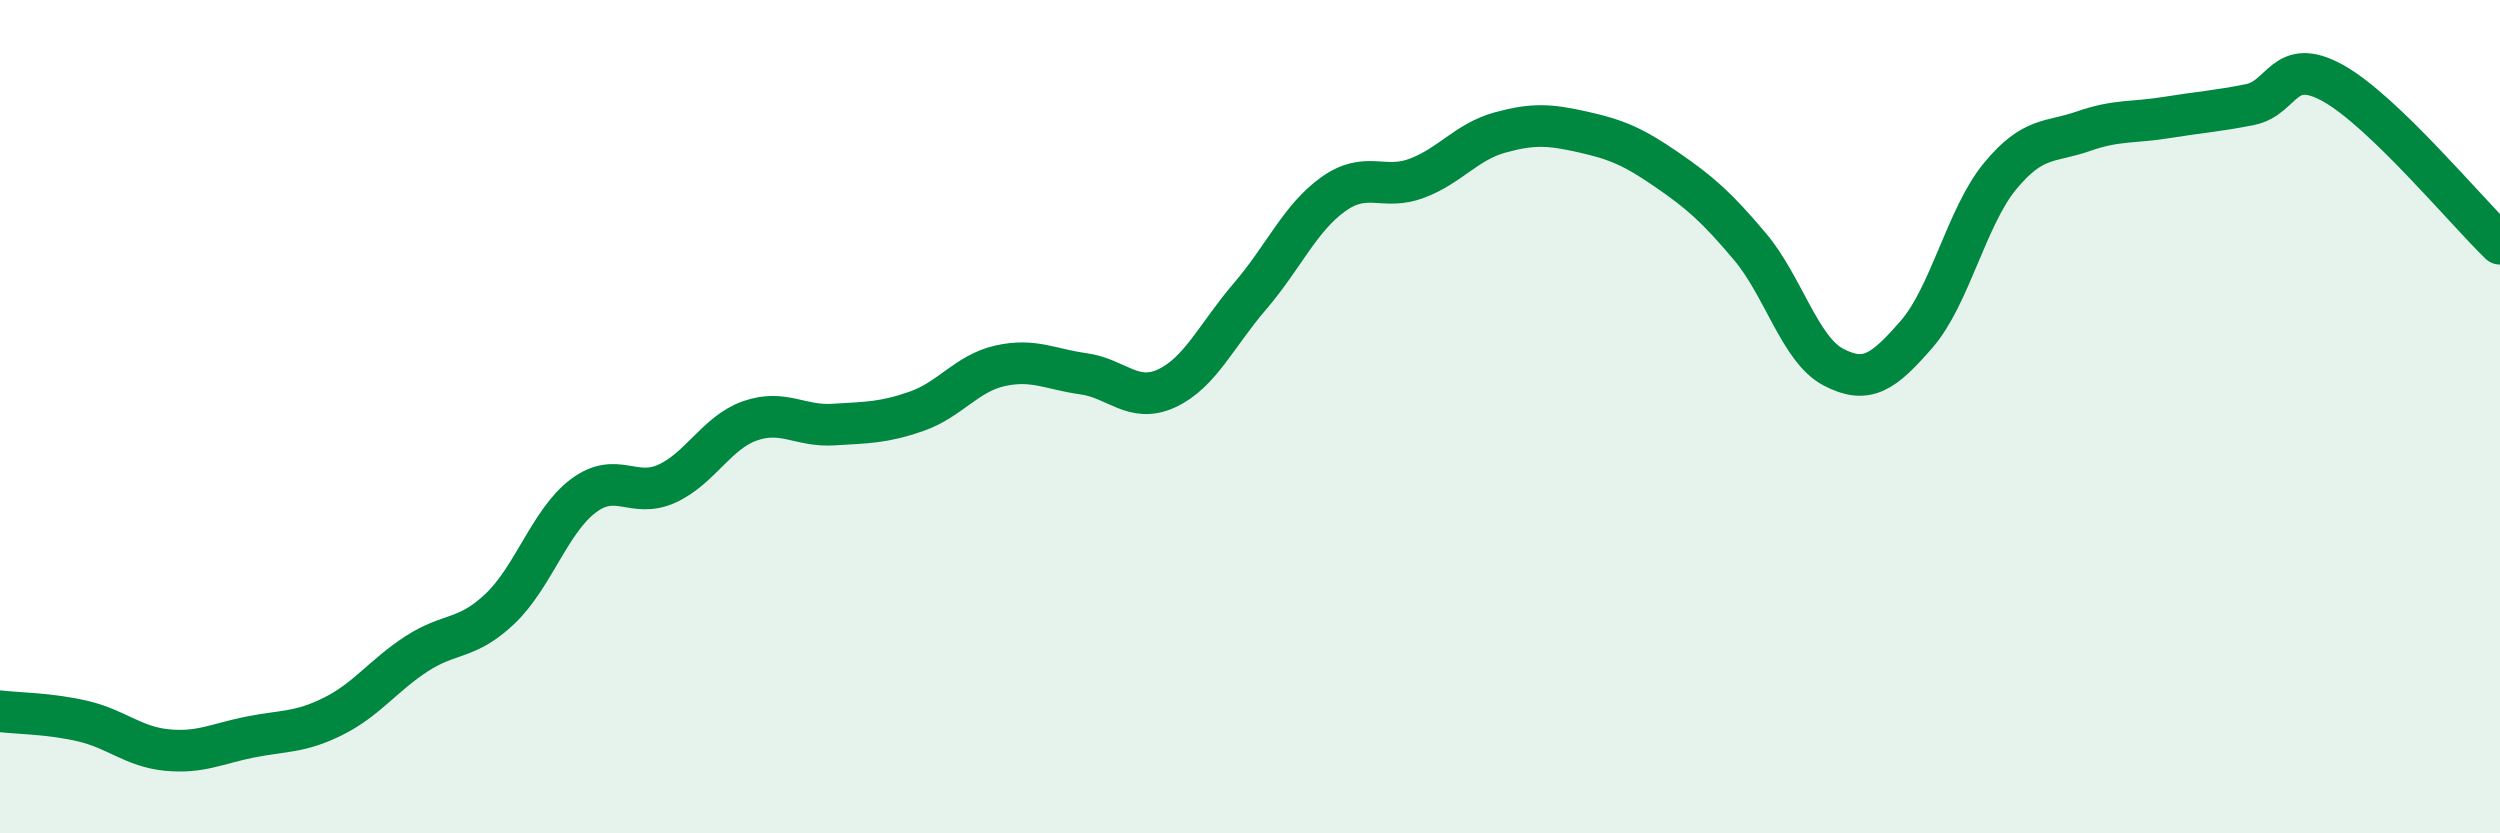
    <svg width="60" height="20" viewBox="0 0 60 20" xmlns="http://www.w3.org/2000/svg">
      <path
        d="M 0,17.07 C 0.4,17.12 1.2,17.12 2,17.31 C 2.8,17.5 3.2,17.92 4,18 C 4.8,18.08 5.2,17.85 6,17.69 C 6.8,17.53 7.2,17.59 8,17.19 C 8.8,16.79 9.2,16.21 10,15.69 C 10.8,15.17 11.2,15.37 12,14.61 C 12.8,13.85 13.2,12.5 14,11.9 C 14.8,11.3 15.2,11.97 16,11.61 C 16.8,11.25 17.2,10.38 18,10.1 C 18.8,9.82 19.2,10.24 20,10.19 C 20.8,10.14 21.2,10.15 22,9.87 C 22.8,9.59 23.2,8.96 24,8.78 C 24.8,8.6 25.2,8.86 26,8.97 C 26.8,9.08 27.2,9.69 28,9.32 C 28.8,8.95 29.2,8.04 30,7.11 C 30.8,6.18 31.2,5.23 32,4.66 C 32.8,4.09 33.2,4.58 34,4.28 C 34.8,3.98 35.2,3.4 36,3.18 C 36.8,2.96 37.2,2.99 38,3.17 C 38.8,3.35 39.2,3.52 40,4.07 C 40.8,4.62 41.2,4.97 42,5.92 C 42.8,6.87 43.2,8.39 44,8.81 C 44.8,9.23 45.2,8.94 46,8.02 C 46.8,7.1 47.2,5.2 48,4.23 C 48.8,3.26 49.2,3.43 50,3.15 C 50.8,2.87 51.2,2.95 52,2.82 C 52.8,2.69 53.2,2.67 54,2.51 C 54.8,2.35 54.8,1.33 56,2 C 57.2,2.67 59.2,5.08 60,5.85L60 20L0 20Z"
        fill="#008740"
        opacity="0.1"
        stroke-linecap="round"
        stroke-linejoin="round"
      />
      <path
        d="M 0,17.07 C 0.4,17.12 1.2,17.12 2,17.31 C 2.8,17.5 3.2,17.92 4,18 C 4.8,18.08 5.2,17.85 6,17.69 C 6.8,17.53 7.2,17.59 8,17.19 C 8.8,16.79 9.2,16.21 10,15.69 C 10.8,15.17 11.2,15.37 12,14.61 C 12.8,13.85 13.2,12.5 14,11.9 C 14.8,11.3 15.2,11.97 16,11.61 C 16.8,11.25 17.2,10.38 18,10.1 C 18.8,9.82 19.2,10.24 20,10.19 C 20.8,10.14 21.2,10.15 22,9.87 C 22.8,9.59 23.2,8.96 24,8.78 C 24.8,8.6 25.2,8.86 26,8.97 C 26.8,9.08 27.2,9.69 28,9.32 C 28.8,8.95 29.2,8.04 30,7.11 C 30.8,6.18 31.2,5.23 32,4.66 C 32.8,4.09 33.2,4.58 34,4.28 C 34.8,3.98 35.2,3.4 36,3.18 C 36.8,2.96 37.2,2.99 38,3.17 C 38.8,3.35 39.2,3.52 40,4.07 C 40.8,4.62 41.2,4.97 42,5.92 C 42.8,6.87 43.2,8.39 44,8.81 C 44.8,9.23 45.2,8.94 46,8.02 C 46.8,7.1 47.2,5.2 48,4.23 C 48.8,3.26 49.2,3.43 50,3.15 C 50.8,2.87 51.2,2.95 52,2.82 C 52.8,2.69 53.2,2.67 54,2.51 C 54.8,2.35 54.8,1.33 56,2 C 57.2,2.67 59.2,5.08 60,5.85"
        stroke="#008740"
        stroke-width="1"
        fill="none"
        stroke-linecap="round"
        stroke-linejoin="round"
      />
    </svg>
  